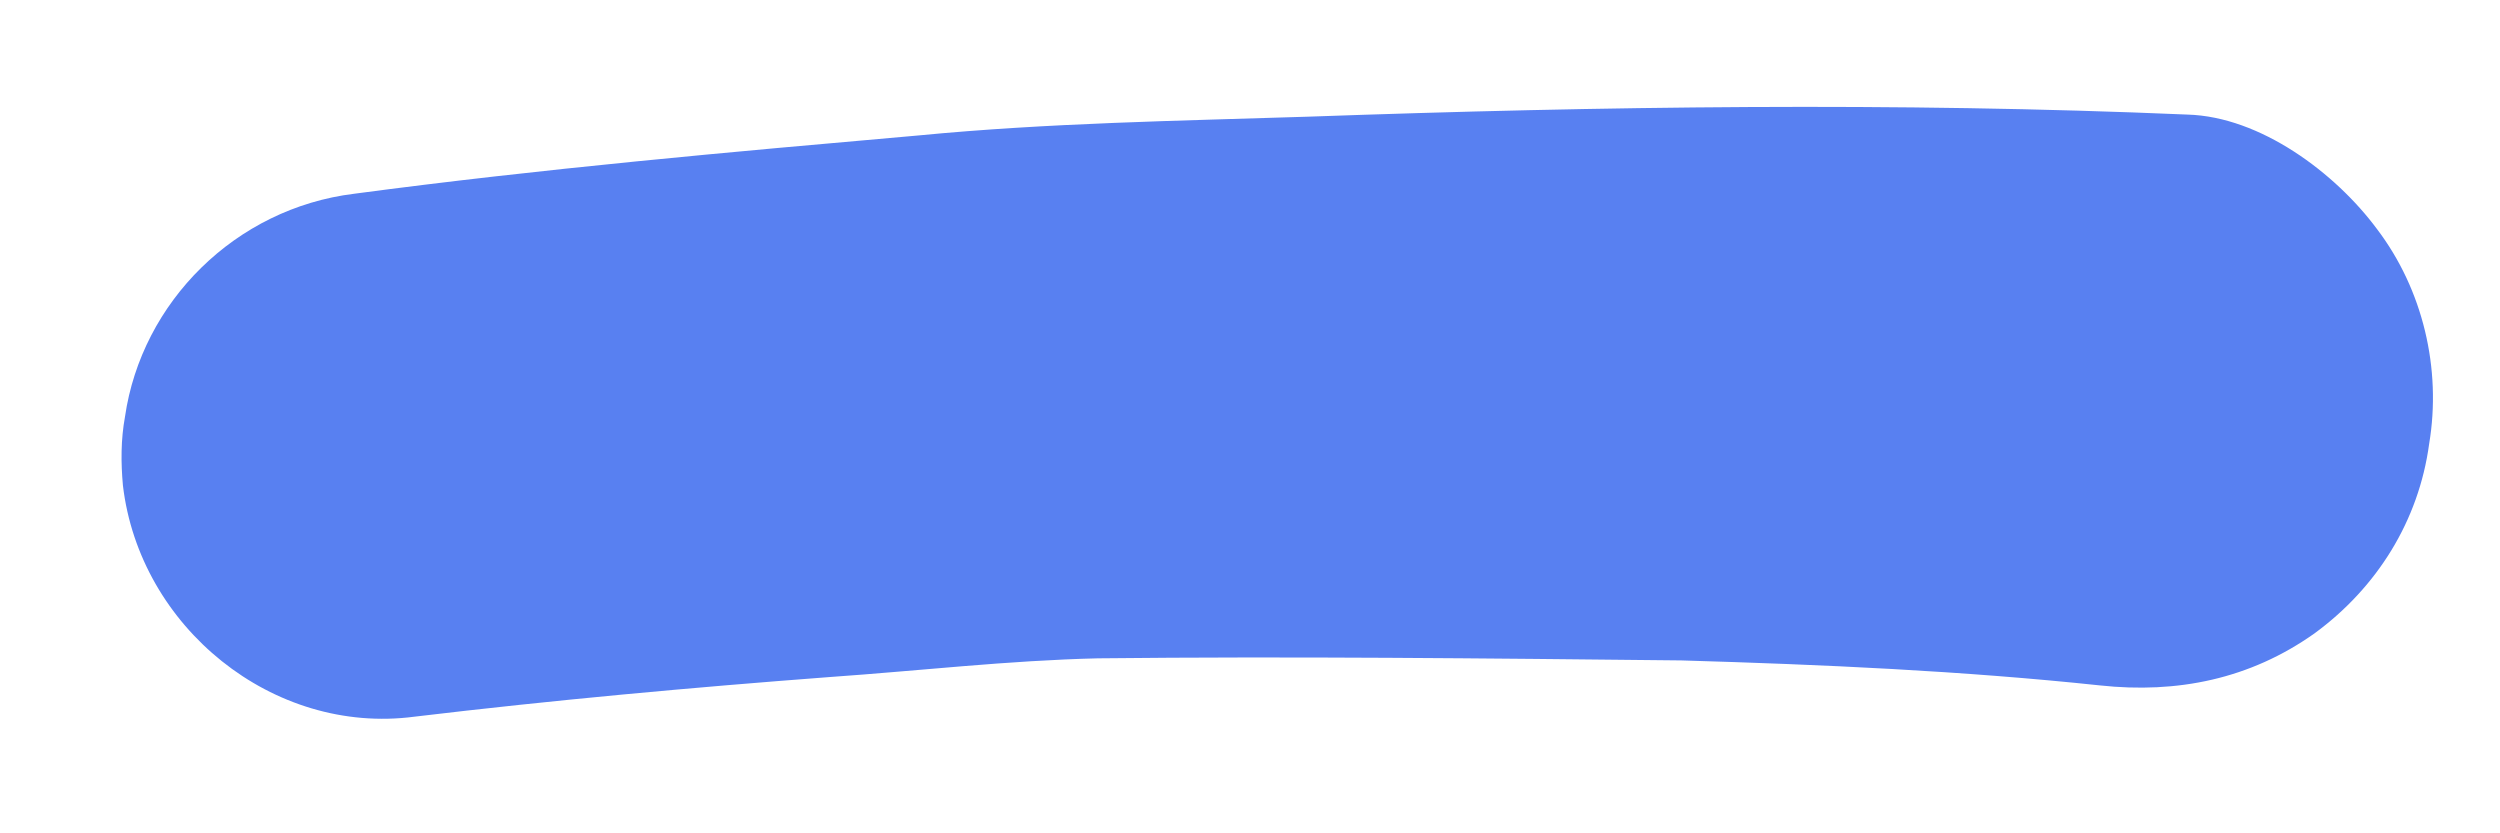 <svg width="12" height="4" viewBox="0 0 12 4" fill="none" xmlns="http://www.w3.org/2000/svg">
<path d="M10.08 3.29C10.45 3.33 10.8 3.26 11.11 3.04C11.41 2.82 11.61 2.5 11.66 2.13C11.72 1.77 11.63 1.39 11.41 1.1C11.21 0.83 10.85 0.56 10.5 0.55C9.1 0.49 7.69 0.51 6.28 0.56C5.66 0.58 5.03 0.59 4.41 0.65C3.5 0.73 2.6 0.81 1.7 0.93C1.13 1 0.68 1.45 0.6 2C0.58 2.11 0.58 2.22 0.59 2.33C0.67 3.01 1.31 3.53 1.99 3.44C2.66 3.36 3.32 3.3 3.98 3.25C4.41 3.22 4.84 3.17 5.27 3.16C6.2 3.15 7.13 3.16 8.07 3.17C8.75 3.19 9.42 3.22 10.08 3.29Z" fill="#5880F1"/>
</svg>
